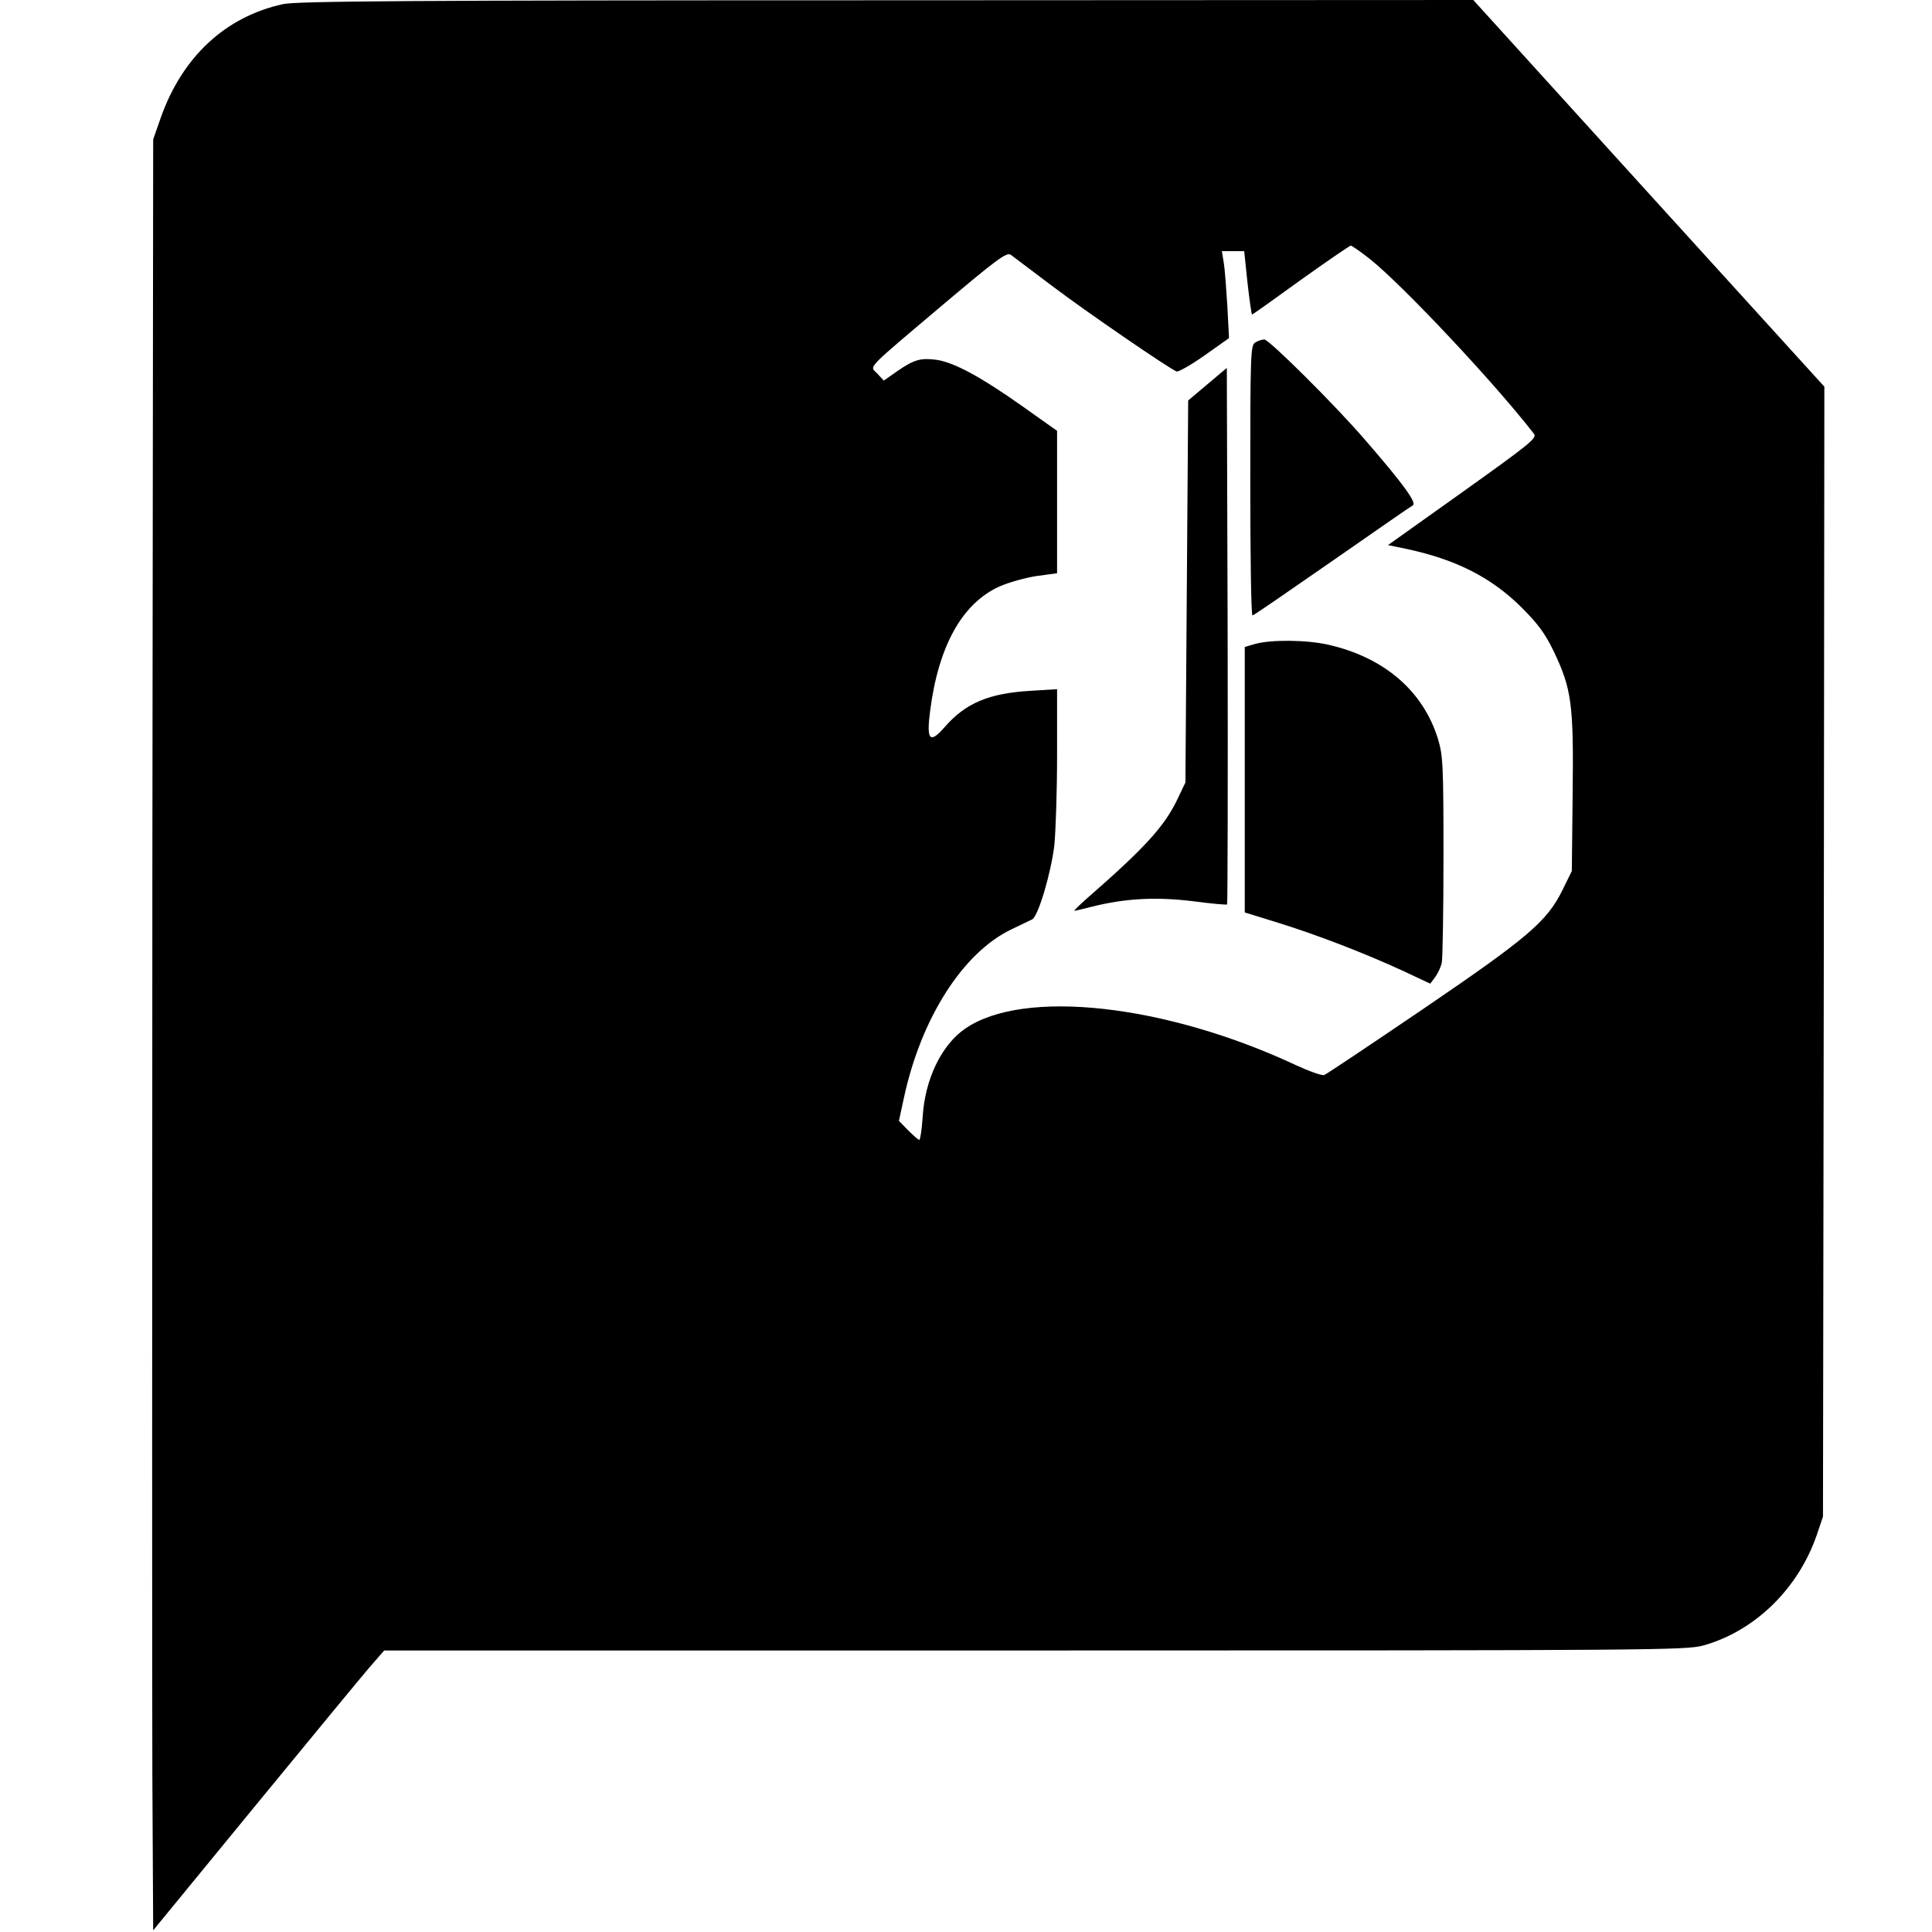 <?xml version="1.0" standalone="no"?>
<!DOCTYPE svg PUBLIC "-//W3C//DTD SVG 20010904//EN"
 "http://www.w3.org/TR/2001/REC-SVG-20010904/DTD/svg10.dtd">
<svg version="1.0" xmlns="http://www.w3.org/2000/svg"
 width="700pt" height="700pt" viewBox="0 0 700 700"
 preserveAspectRatio="xMidYMid meet">
<g transform="translate(0,700) scale(0.1,-0.1)"
fill="#000000" stroke="none">
<path d="M1025 6985 c-209 -46 -364 -191 -442 -410 l-28 -80 -3 -2680 c-1
-1474 -1 -2934 0 -3245 l3 -564 364 444 c201 245 389 473 419 508 l54 62 2357
0 c2247 0 2359 1 2422 18 187 52 345 206 412 402 l22 65 3 2047 2 2047 -636
700 -636 701 -2126 -1 c-1728 0 -2138 -3 -2187 -14z m3939 -924 c119 -95 450
-447 594 -633 12 -15 -17 -38 -258 -210 l-271 -193 63 -13 c181 -38 310 -103
420 -212 61 -61 86 -95 118 -161 64 -135 72 -189 68 -514 l-3 -281 -34 -69
c-56 -114 -126 -173 -508 -433 -187 -127 -347 -234 -355 -237 -8 -3 -53 13
-101 35 -474 222 -989 279 -1200 133 -86 -59 -146 -184 -154 -320 -3 -46 -9
-83 -12 -83 -4 0 -22 16 -41 35 l-33 34 18 83 c62 289 214 527 390 611 33 16
67 32 75 36 22 12 68 168 80 268 5 49 10 196 10 327 l0 239 -97 -6 c-150 -9
-234 -44 -310 -131 -54 -62 -67 -49 -53 58 30 235 116 390 251 451 34 15 95
32 135 38 l74 10 0 258 0 258 -127 90 c-147 104 -244 157 -308 167 -58 8 -82
2 -143 -40 l-50 -35 -23 25 c-28 30 -51 6 241 253 191 161 227 188 242 178 9
-7 76 -57 150 -113 124 -94 422 -298 451 -310 7 -2 53 24 101 58 l89 63 -6
115 c-4 63 -9 134 -13 158 l-7 42 40 0 41 0 12 -115 c7 -63 15 -115 16 -115 2
0 81 56 176 125 95 68 177 124 182 125 4 0 36 -22 70 -49z"/>
<path d="M4548 5759 c-17 -9 -18 -44 -18 -499 0 -270 3 -490 8 -490 4 0 133
89 287 196 154 107 286 199 294 203 15 9 -34 77 -172 236 -108 126 -349 365
-366 365 -9 0 -24 -5 -33 -11z"/>
<path d="M4375 5608 l-70 -59 -5 -692 -5 -692 -31 -65 c-47 -96 -117 -173
-328 -357 -27 -24 -46 -43 -43 -43 3 0 32 7 64 15 118 30 231 36 363 20 67 -9
124 -14 126 -12 2 2 3 440 2 974 l-3 970 -70 -59z"/>
<path d="M4548 4667 l-38 -11 0 -481 0 -481 123 -38 c141 -44 310 -109 451
-174 l98 -46 18 24 c10 14 21 37 24 53 3 16 6 190 6 387 0 330 -2 363 -20 423
-54 174 -195 295 -397 341 -79 18 -207 19 -265 3z"/>
</g>
</svg>
